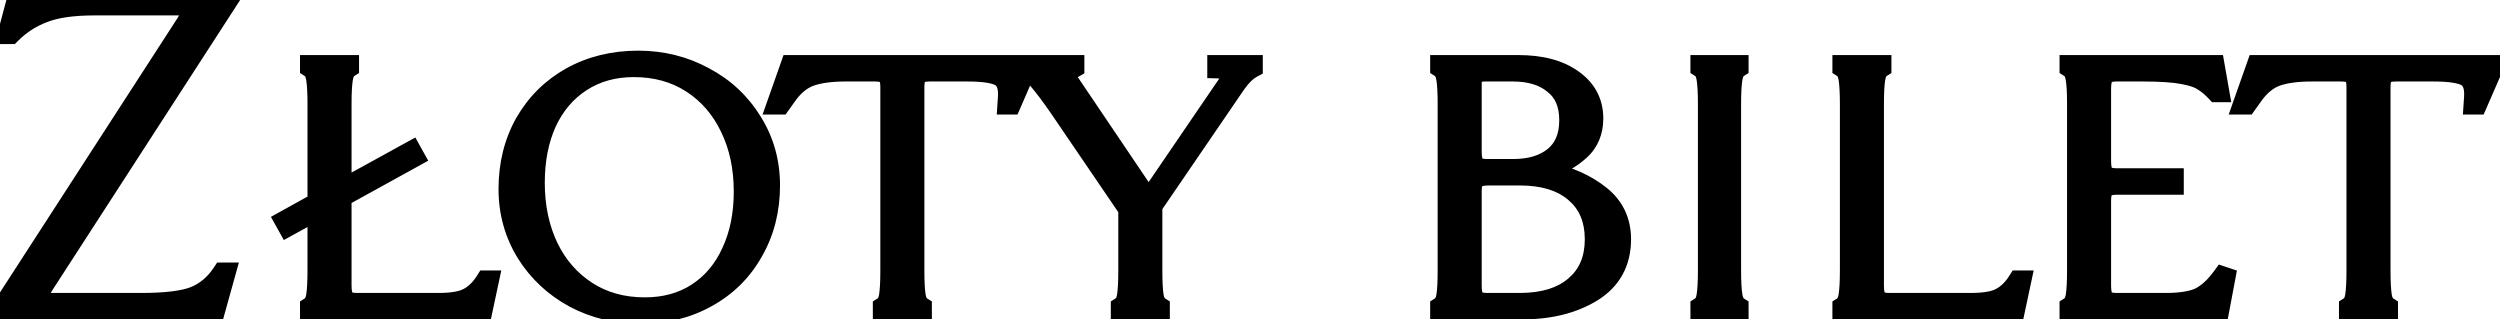 <?xml version="1.0" encoding="UTF-8"?> <svg xmlns="http://www.w3.org/2000/svg" width="227" height="29" viewBox="0 0 227 29" fill="none"><mask id="path-1-outside-1_157_1520" maskUnits="userSpaceOnUse" x="-2" y="-1" width="230" height="31" fill="black"><rect fill="white" x="-2" y="-1" width="230" height="31"></rect><path d="M16.974 2.16C17.214 1.787 17.334 1.44 17.334 1.12C17.334 0.64 17.014 0.4 16.374 0.4H8.574C6.601 0.4 5.041 0.627 3.894 1.08C2.774 1.507 1.787 2.147 0.934 3H0.814L1.614 -1.90735e-06H20.614L3.894 25.84C3.654 26.213 3.534 26.56 3.534 26.88C3.534 27.36 3.854 27.6 4.494 27.6H12.814C15.054 27.6 16.681 27.4 17.694 27C18.734 26.573 19.587 25.853 20.254 24.84H20.374L19.494 28H0.254L16.974 2.16ZM44.281 25.56L43.761 28H28.241V27.92C28.535 27.733 28.721 27.373 28.801 26.84C28.881 26.307 28.921 25.547 28.921 24.56V18.92L26.161 20.44L25.961 20.08L28.921 18.44V9.44C28.921 8.453 28.881 7.693 28.801 7.16C28.721 6.627 28.535 6.267 28.241 6.08V6H31.601V6.08C31.308 6.267 31.121 6.627 31.041 7.16C30.961 7.667 30.921 8.413 30.921 9.4V17.36L37.321 13.84L37.521 14.2L30.921 17.84V25.96C30.921 26.573 31.028 27 31.241 27.24C31.455 27.48 31.841 27.6 32.401 27.6H39.801C41.055 27.6 41.975 27.44 42.561 27.12C43.175 26.8 43.708 26.28 44.161 25.56H44.281ZM58.146 28.4C55.986 28.4 54 27.92 52.186 26.96C50.373 25.973 48.933 24.627 47.866 22.92C46.8 21.187 46.266 19.267 46.266 17.16C46.266 14.947 46.76 12.96 47.746 11.2C48.76 9.44 50.146 8.067 51.906 7.08C53.693 6.093 55.706 5.6 57.946 5.6C60.106 5.6 62.093 6.093 63.906 7.08C65.72 8.04 67.16 9.387 68.226 11.12C69.293 12.827 69.826 14.733 69.826 16.84C69.826 19.053 69.32 21.04 68.306 22.8C67.32 24.56 65.933 25.933 64.146 26.92C62.386 27.907 60.386 28.4 58.146 28.4ZM58.546 28C60.386 28 61.986 27.56 63.346 26.68C64.733 25.773 65.786 24.52 66.506 22.92C67.253 21.32 67.626 19.48 67.626 17.4C67.626 15.213 67.213 13.267 66.386 11.56C65.56 9.827 64.386 8.467 62.866 7.48C61.346 6.493 59.573 6 57.546 6C55.706 6 54.093 6.453 52.706 7.36C51.346 8.24 50.293 9.48 49.546 11.08C48.826 12.68 48.466 14.52 48.466 16.6C48.466 18.787 48.88 20.747 49.706 22.48C50.533 24.187 51.706 25.533 53.226 26.52C54.746 27.507 56.52 28 58.546 28ZM80.254 27.92C80.547 27.733 80.734 27.387 80.814 26.88C80.894 26.347 80.934 25.587 80.934 24.6V7.88C80.934 7.32 80.827 6.933 80.614 6.72C80.401 6.507 80.014 6.4 79.454 6.4H76.774C75.441 6.4 74.361 6.547 73.534 6.84C72.734 7.133 72.027 7.707 71.414 8.56L70.814 9.4H70.654L71.854 6H93.214L91.734 9.4H91.574L91.614 8.8C91.667 7.84 91.427 7.2 90.894 6.88C90.361 6.56 89.347 6.4 87.854 6.4H84.414C83.854 6.4 83.467 6.507 83.254 6.72C83.041 6.933 82.934 7.32 82.934 7.88V24.6C82.934 25.587 82.974 26.347 83.054 26.88C83.134 27.387 83.321 27.733 83.614 27.92V28H80.254V27.92ZM101.861 27.92C102.154 27.733 102.341 27.387 102.421 26.88C102.501 26.347 102.541 25.587 102.541 24.6V18.96L96.221 9.68C95.501 8.64 94.901 7.84 94.421 7.28C93.968 6.693 93.568 6.307 93.221 6.12V6H97.461V6.08C97.034 6.32 96.821 6.613 96.821 6.96C96.821 7.173 96.901 7.387 97.061 7.6L103.541 17.2C103.834 17.627 104.088 17.84 104.301 17.84C104.488 17.84 104.674 17.72 104.861 17.48L111.901 7.16C112.008 7.027 112.061 6.88 112.061 6.72C112.061 6.347 111.581 6.147 110.621 6.12V6H113.661V6.08C113.154 6.347 112.648 6.84 112.141 7.56L104.541 18.68V24.6C104.541 25.587 104.581 26.347 104.661 26.88C104.741 27.387 104.928 27.733 105.221 27.92V28H101.861V27.92ZM130.859 27.92C131.152 27.733 131.339 27.387 131.419 26.88C131.499 26.347 131.539 25.587 131.539 24.6V9.4C131.539 8.413 131.499 7.667 131.419 7.16C131.339 6.627 131.152 6.267 130.859 6.08V6H137.859C139.939 6 141.579 6.44 142.779 7.32C143.979 8.173 144.579 9.32 144.579 10.76C144.579 11.933 144.179 12.88 143.379 13.6C142.579 14.32 141.632 14.853 140.539 15.2C140.432 15.227 140.339 15.267 140.259 15.32C140.179 15.347 140.139 15.4 140.139 15.48C140.139 15.56 140.219 15.627 140.379 15.68C140.539 15.707 140.645 15.733 140.699 15.76C142.459 16.133 143.965 16.813 145.219 17.8C146.472 18.787 147.099 20.093 147.099 21.72C147.099 23.8 146.232 25.373 144.499 26.44C142.792 27.48 140.699 28 138.219 28H130.859V27.92ZM137.379 15.44C138.952 15.44 140.205 15.067 141.139 14.32C142.099 13.547 142.579 12.413 142.579 10.92C142.579 9.427 142.099 8.307 141.139 7.56C140.205 6.787 138.952 6.4 137.379 6.4H134.859C134.379 6.4 134.032 6.493 133.819 6.68C133.632 6.84 133.539 7.133 133.539 7.56V13.8C133.539 14.413 133.645 14.84 133.859 15.08C134.072 15.32 134.459 15.44 135.019 15.44H137.379ZM137.979 27.6C140.165 27.6 141.859 27.08 143.059 26.04C144.285 25 144.899 23.56 144.899 21.72C144.899 19.88 144.285 18.44 143.059 17.4C141.859 16.36 140.165 15.84 137.979 15.84H135.179C134.565 15.84 134.139 15.947 133.899 16.16C133.659 16.373 133.539 16.76 133.539 17.32V25.96C133.539 26.573 133.645 27 133.859 27.24C134.072 27.48 134.459 27.6 135.019 27.6H137.979ZM154.491 27.92C154.785 27.733 154.971 27.373 155.051 26.84C155.131 26.307 155.171 25.547 155.171 24.56V9.44C155.171 8.453 155.131 7.693 155.051 7.16C154.971 6.627 154.785 6.267 154.491 6.08V6H157.771V6.08C157.478 6.267 157.291 6.627 157.211 7.16C157.131 7.693 157.091 8.453 157.091 9.44V24.56C157.091 25.547 157.131 26.307 157.211 26.84C157.291 27.373 157.478 27.733 157.771 27.92V28H154.491V27.92ZM167.382 27.92C167.675 27.733 167.862 27.373 167.942 26.84C168.022 26.307 168.062 25.547 168.062 24.56V9.44C168.062 8.453 168.022 7.693 167.942 7.16C167.862 6.627 167.675 6.267 167.382 6.08V6H170.742V6.08C170.449 6.267 170.262 6.627 170.182 7.16C170.102 7.667 170.062 8.413 170.062 9.4V25.96C170.062 26.573 170.169 27 170.382 27.24C170.595 27.48 170.982 27.6 171.542 27.6H178.942C180.195 27.6 181.115 27.44 181.702 27.12C182.315 26.8 182.849 26.28 183.302 25.56H183.422L182.902 28H167.382V27.92ZM188.007 27.92C188.3 27.733 188.487 27.387 188.567 26.88C188.647 26.347 188.687 25.587 188.687 24.6V9.4C188.687 8.413 188.647 7.667 188.567 7.16C188.487 6.627 188.3 6.267 188.007 6.08V6H201.007L201.407 8.28H201.287C200.887 7.853 200.487 7.52 200.087 7.28C199.714 7.013 199.087 6.8 198.207 6.64C197.354 6.48 196.154 6.4 194.607 6.4H192.167C191.607 6.4 191.22 6.52 191.007 6.76C190.794 7 190.687 7.427 190.687 8.04V14.64C190.687 15.253 190.794 15.68 191.007 15.92C191.22 16.16 191.62 16.28 192.207 16.28H197.287V16.68H192.207C191.62 16.68 191.22 16.8 191.007 17.04C190.794 17.253 190.687 17.64 190.687 18.2V25.96C190.687 26.573 190.794 27 191.007 27.24C191.22 27.48 191.607 27.6 192.167 27.6H196.647C198.034 27.6 199.087 27.427 199.807 27.08C200.527 26.707 201.207 26.08 201.847 25.2L201.967 25.24L201.447 28H188.007V27.92ZM213.379 27.92C213.672 27.733 213.859 27.387 213.939 26.88C214.019 26.347 214.059 25.587 214.059 24.6V7.88C214.059 7.32 213.952 6.933 213.739 6.72C213.526 6.507 213.139 6.4 212.579 6.4H209.899C208.566 6.4 207.486 6.547 206.659 6.84C205.859 7.133 205.152 7.707 204.539 8.56L203.939 9.4H203.779L204.979 6H226.339L224.859 9.4H224.699L224.739 8.8C224.792 7.84 224.552 7.2 224.019 6.88C223.486 6.56 222.472 6.4 220.979 6.4H217.539C216.979 6.4 216.592 6.507 216.379 6.72C216.166 6.933 216.059 7.32 216.059 7.88V24.6C216.059 25.587 216.099 26.347 216.179 26.88C216.259 27.387 216.446 27.733 216.739 27.92V28H213.379V27.92Z"></path></mask><path d="M16.974 2.16C17.214 1.787 17.334 1.44 17.334 1.12C17.334 0.64 17.014 0.4 16.374 0.4H8.574C6.601 0.4 5.041 0.627 3.894 1.08C2.774 1.507 1.787 2.147 0.934 3H0.814L1.614 -1.90735e-06H20.614L3.894 25.84C3.654 26.213 3.534 26.56 3.534 26.88C3.534 27.36 3.854 27.6 4.494 27.6H12.814C15.054 27.6 16.681 27.4 17.694 27C18.734 26.573 19.587 25.853 20.254 24.84H20.374L19.494 28H0.254L16.974 2.16ZM44.281 25.56L43.761 28H28.241V27.92C28.535 27.733 28.721 27.373 28.801 26.84C28.881 26.307 28.921 25.547 28.921 24.56V18.92L26.161 20.44L25.961 20.08L28.921 18.44V9.44C28.921 8.453 28.881 7.693 28.801 7.16C28.721 6.627 28.535 6.267 28.241 6.08V6H31.601V6.08C31.308 6.267 31.121 6.627 31.041 7.16C30.961 7.667 30.921 8.413 30.921 9.4V17.36L37.321 13.84L37.521 14.2L30.921 17.84V25.96C30.921 26.573 31.028 27 31.241 27.24C31.455 27.48 31.841 27.6 32.401 27.6H39.801C41.055 27.6 41.975 27.44 42.561 27.12C43.175 26.8 43.708 26.28 44.161 25.56H44.281ZM58.146 28.4C55.986 28.4 54 27.92 52.186 26.96C50.373 25.973 48.933 24.627 47.866 22.92C46.8 21.187 46.266 19.267 46.266 17.16C46.266 14.947 46.76 12.96 47.746 11.2C48.76 9.44 50.146 8.067 51.906 7.08C53.693 6.093 55.706 5.6 57.946 5.6C60.106 5.6 62.093 6.093 63.906 7.08C65.72 8.04 67.16 9.387 68.226 11.12C69.293 12.827 69.826 14.733 69.826 16.84C69.826 19.053 69.32 21.04 68.306 22.8C67.32 24.56 65.933 25.933 64.146 26.92C62.386 27.907 60.386 28.4 58.146 28.4ZM58.546 28C60.386 28 61.986 27.56 63.346 26.68C64.733 25.773 65.786 24.52 66.506 22.92C67.253 21.32 67.626 19.48 67.626 17.4C67.626 15.213 67.213 13.267 66.386 11.56C65.56 9.827 64.386 8.467 62.866 7.48C61.346 6.493 59.573 6 57.546 6C55.706 6 54.093 6.453 52.706 7.36C51.346 8.24 50.293 9.48 49.546 11.08C48.826 12.68 48.466 14.52 48.466 16.6C48.466 18.787 48.88 20.747 49.706 22.48C50.533 24.187 51.706 25.533 53.226 26.52C54.746 27.507 56.52 28 58.546 28ZM80.254 27.92C80.547 27.733 80.734 27.387 80.814 26.88C80.894 26.347 80.934 25.587 80.934 24.6V7.88C80.934 7.32 80.827 6.933 80.614 6.72C80.401 6.507 80.014 6.4 79.454 6.4H76.774C75.441 6.4 74.361 6.547 73.534 6.84C72.734 7.133 72.027 7.707 71.414 8.56L70.814 9.4H70.654L71.854 6H93.214L91.734 9.4H91.574L91.614 8.8C91.667 7.84 91.427 7.2 90.894 6.88C90.361 6.56 89.347 6.4 87.854 6.4H84.414C83.854 6.4 83.467 6.507 83.254 6.72C83.041 6.933 82.934 7.32 82.934 7.88V24.6C82.934 25.587 82.974 26.347 83.054 26.88C83.134 27.387 83.321 27.733 83.614 27.92V28H80.254V27.92ZM101.861 27.92C102.154 27.733 102.341 27.387 102.421 26.88C102.501 26.347 102.541 25.587 102.541 24.6V18.96L96.221 9.68C95.501 8.64 94.901 7.84 94.421 7.28C93.968 6.693 93.568 6.307 93.221 6.12V6H97.461V6.08C97.034 6.32 96.821 6.613 96.821 6.96C96.821 7.173 96.901 7.387 97.061 7.6L103.541 17.2C103.834 17.627 104.088 17.84 104.301 17.84C104.488 17.84 104.674 17.72 104.861 17.48L111.901 7.16C112.008 7.027 112.061 6.88 112.061 6.72C112.061 6.347 111.581 6.147 110.621 6.12V6H113.661V6.08C113.154 6.347 112.648 6.84 112.141 7.56L104.541 18.68V24.6C104.541 25.587 104.581 26.347 104.661 26.88C104.741 27.387 104.928 27.733 105.221 27.92V28H101.861V27.92ZM130.859 27.92C131.152 27.733 131.339 27.387 131.419 26.88C131.499 26.347 131.539 25.587 131.539 24.6V9.4C131.539 8.413 131.499 7.667 131.419 7.16C131.339 6.627 131.152 6.267 130.859 6.08V6H137.859C139.939 6 141.579 6.44 142.779 7.32C143.979 8.173 144.579 9.32 144.579 10.76C144.579 11.933 144.179 12.88 143.379 13.6C142.579 14.32 141.632 14.853 140.539 15.2C140.432 15.227 140.339 15.267 140.259 15.32C140.179 15.347 140.139 15.4 140.139 15.48C140.139 15.56 140.219 15.627 140.379 15.68C140.539 15.707 140.645 15.733 140.699 15.76C142.459 16.133 143.965 16.813 145.219 17.8C146.472 18.787 147.099 20.093 147.099 21.72C147.099 23.8 146.232 25.373 144.499 26.44C142.792 27.48 140.699 28 138.219 28H130.859V27.92ZM137.379 15.44C138.952 15.44 140.205 15.067 141.139 14.32C142.099 13.547 142.579 12.413 142.579 10.92C142.579 9.427 142.099 8.307 141.139 7.56C140.205 6.787 138.952 6.4 137.379 6.4H134.859C134.379 6.4 134.032 6.493 133.819 6.68C133.632 6.84 133.539 7.133 133.539 7.56V13.8C133.539 14.413 133.645 14.84 133.859 15.08C134.072 15.32 134.459 15.44 135.019 15.44H137.379ZM137.979 27.6C140.165 27.6 141.859 27.08 143.059 26.04C144.285 25 144.899 23.56 144.899 21.72C144.899 19.88 144.285 18.44 143.059 17.4C141.859 16.36 140.165 15.84 137.979 15.84H135.179C134.565 15.84 134.139 15.947 133.899 16.16C133.659 16.373 133.539 16.76 133.539 17.32V25.96C133.539 26.573 133.645 27 133.859 27.24C134.072 27.48 134.459 27.6 135.019 27.6H137.979ZM154.491 27.92C154.785 27.733 154.971 27.373 155.051 26.84C155.131 26.307 155.171 25.547 155.171 24.56V9.44C155.171 8.453 155.131 7.693 155.051 7.16C154.971 6.627 154.785 6.267 154.491 6.08V6H157.771V6.08C157.478 6.267 157.291 6.627 157.211 7.16C157.131 7.693 157.091 8.453 157.091 9.44V24.56C157.091 25.547 157.131 26.307 157.211 26.84C157.291 27.373 157.478 27.733 157.771 27.92V28H154.491V27.92ZM167.382 27.92C167.675 27.733 167.862 27.373 167.942 26.84C168.022 26.307 168.062 25.547 168.062 24.56V9.44C168.062 8.453 168.022 7.693 167.942 7.16C167.862 6.627 167.675 6.267 167.382 6.08V6H170.742V6.08C170.449 6.267 170.262 6.627 170.182 7.16C170.102 7.667 170.062 8.413 170.062 9.4V25.96C170.062 26.573 170.169 27 170.382 27.24C170.595 27.48 170.982 27.6 171.542 27.6H178.942C180.195 27.6 181.115 27.44 181.702 27.12C182.315 26.8 182.849 26.28 183.302 25.56H183.422L182.902 28H167.382V27.92ZM188.007 27.92C188.3 27.733 188.487 27.387 188.567 26.88C188.647 26.347 188.687 25.587 188.687 24.6V9.4C188.687 8.413 188.647 7.667 188.567 7.16C188.487 6.627 188.3 6.267 188.007 6.08V6H201.007L201.407 8.28H201.287C200.887 7.853 200.487 7.52 200.087 7.28C199.714 7.013 199.087 6.8 198.207 6.64C197.354 6.48 196.154 6.4 194.607 6.4H192.167C191.607 6.4 191.22 6.52 191.007 6.76C190.794 7 190.687 7.427 190.687 8.04V14.64C190.687 15.253 190.794 15.68 191.007 15.92C191.22 16.16 191.62 16.28 192.207 16.28H197.287V16.68H192.207C191.62 16.68 191.22 16.8 191.007 17.04C190.794 17.253 190.687 17.64 190.687 18.2V25.96C190.687 26.573 190.794 27 191.007 27.24C191.22 27.48 191.607 27.6 192.167 27.6H196.647C198.034 27.6 199.087 27.427 199.807 27.08C200.527 26.707 201.207 26.08 201.847 25.2L201.967 25.24L201.447 28H188.007V27.92ZM213.379 27.92C213.672 27.733 213.859 27.387 213.939 26.88C214.019 26.347 214.059 25.587 214.059 24.6V7.88C214.059 7.32 213.952 6.933 213.739 6.72C213.526 6.507 213.139 6.4 212.579 6.4H209.899C208.566 6.4 207.486 6.547 206.659 6.84C205.859 7.133 205.152 7.707 204.539 8.56L203.939 9.4H203.779L204.979 6H226.339L224.859 9.4H224.699L224.739 8.8C224.792 7.84 224.552 7.2 224.019 6.88C223.486 6.56 222.472 6.4 220.979 6.4H217.539C216.979 6.4 216.592 6.507 216.379 6.72C216.166 6.933 216.059 7.32 216.059 7.88V24.6C216.059 25.587 216.099 26.347 216.179 26.88C216.259 27.387 216.446 27.733 216.739 27.92V28H213.379V27.92Z" fill="black"></path><path d="M16.974 2.16L17.814 2.703L17.815 2.701L16.974 2.16ZM3.894 1.08L4.25 2.015L4.262 2.01L3.894 1.08ZM0.934 3V4H1.348L1.641 3.707L0.934 3ZM0.814 3L-0.152 2.742L-0.488 4H0.814V3ZM1.614 -1.90735e-06V-1H0.846L0.648 -0.258L1.614 -1.90735e-06ZM20.614 -1.90735e-06L21.453 0.543L22.452 -1H20.614V-1.90735e-06ZM3.894 25.84L3.054 25.297L3.053 25.299L3.894 25.84ZM17.694 27L18.061 27.93L18.073 27.925L17.694 27ZM20.254 24.84V23.84H19.715L19.419 24.29L20.254 24.84ZM20.374 24.84L21.337 25.108L21.69 23.84H20.374V24.84ZM19.494 28V29H20.253L20.457 28.268L19.494 28ZM0.254 28L-0.586 27.457L-1.584 29H0.254V28ZM17.815 2.701C18.12 2.226 18.334 1.692 18.334 1.12H16.334C16.334 1.188 16.308 1.347 16.133 1.619L17.815 2.701ZM18.334 1.12C18.334 0.636 18.157 0.128 17.694 -0.22C17.285 -0.527 16.79 -0.6 16.374 -0.6V1.4C16.475 1.4 16.53 1.41 16.551 1.415C16.572 1.42 16.543 1.417 16.494 1.38C16.44 1.339 16.39 1.28 16.36 1.211C16.332 1.149 16.334 1.11 16.334 1.12H18.334ZM16.374 -0.6H8.574V1.4H16.374V-0.6ZM8.574 -0.6C6.541 -0.6 4.839 -0.369 3.526 0.15L4.262 2.01C5.242 1.622 6.66 1.4 8.574 1.4V-0.6ZM3.538 0.146C2.285 0.623 1.179 1.341 0.227 2.293L1.641 3.707C2.395 2.953 3.263 2.391 4.25 2.014L3.538 0.146ZM0.934 2H0.814V4H0.934V2ZM1.78 3.258L2.58 0.258L0.648 -0.258L-0.152 2.742L1.78 3.258ZM1.614 1H20.614V-1H1.614V1ZM19.774 -0.543L3.054 25.297L4.733 26.383L21.453 0.543L19.774 -0.543ZM3.053 25.299C2.748 25.774 2.534 26.308 2.534 26.88H4.534C4.534 26.812 4.56 26.653 4.735 26.381L3.053 25.299ZM2.534 26.88C2.534 27.364 2.71 27.872 3.174 28.22C3.583 28.527 4.078 28.6 4.494 28.6V26.6C4.393 26.6 4.338 26.59 4.316 26.585C4.296 26.58 4.325 26.584 4.374 26.62C4.428 26.661 4.477 26.721 4.508 26.789C4.536 26.852 4.534 26.89 4.534 26.88H2.534ZM4.494 28.6H12.814V26.6H4.494V28.6ZM12.814 28.6C15.075 28.6 16.862 28.403 18.061 27.93L17.327 26.07C16.499 26.397 15.033 26.6 12.814 26.6V28.6ZM18.073 27.925C19.315 27.416 20.321 26.557 21.089 25.39L19.419 24.29C18.853 25.149 18.153 25.731 17.314 26.075L18.073 27.925ZM20.254 25.84H20.374V23.84H20.254V25.84ZM19.411 24.572L18.531 27.732L20.457 28.268L21.337 25.108L19.411 24.572ZM19.494 27H0.254V29H19.494V27ZM1.093 28.543L17.814 2.703L16.134 1.617L-0.586 27.457L1.093 28.543ZM44.281 25.56L45.259 25.768L45.517 24.56H44.281V25.56ZM43.761 28V29H44.571L44.739 28.208L43.761 28ZM28.241 28H27.241V29H28.241V28ZM28.241 27.92L27.704 27.076L27.241 27.371V27.92H28.241ZM28.801 26.84L27.812 26.692L27.812 26.692L28.801 26.84ZM28.921 18.92H29.921V17.228L28.439 18.044L28.921 18.92ZM26.161 20.44L25.287 20.926L25.771 21.797L26.644 21.316L26.161 20.44ZM25.961 20.08L25.477 19.205L24.601 19.691L25.087 20.566L25.961 20.08ZM28.921 18.44L29.406 19.315L29.921 19.029V18.44H28.921ZM28.801 7.16L27.812 7.308L27.812 7.308L28.801 7.16ZM28.241 6.08H27.241V6.629L27.704 6.924L28.241 6.08ZM28.241 6V5H27.241V6H28.241ZM31.601 6H32.601V5H31.601V6ZM31.601 6.08L32.138 6.924L32.601 6.629V6.08H31.601ZM31.041 7.16L32.029 7.316L32.03 7.308L31.041 7.16ZM30.921 17.36H29.921V19.051L31.403 18.236L30.921 17.36ZM37.321 13.84L38.196 13.354L37.712 12.484L36.84 12.964L37.321 13.84ZM37.521 14.2L38.004 15.076L38.883 14.591L38.396 13.714L37.521 14.2ZM30.921 17.84L30.439 16.964L29.921 17.25V17.84H30.921ZM31.241 27.24L31.989 26.576L31.989 26.576L31.241 27.24ZM42.561 27.12L42.099 26.233L42.091 26.238L42.083 26.242L42.561 27.12ZM44.161 25.56V24.56H43.609L43.315 25.027L44.161 25.56ZM43.303 25.352L42.783 27.792L44.739 28.208L45.259 25.768L43.303 25.352ZM43.761 27H28.241V29H43.761V27ZM29.241 28V27.92H27.241V28H29.241ZM28.778 28.764C29.424 28.353 29.691 27.651 29.79 26.988L27.812 26.692C27.784 26.883 27.743 26.994 27.714 27.05C27.688 27.099 27.679 27.092 27.704 27.076L28.778 28.764ZM29.79 26.988C29.881 26.381 29.921 25.563 29.921 24.56H27.921C27.921 25.53 27.881 26.232 27.812 26.692L29.79 26.988ZM29.921 24.56V18.92H27.921V24.56H29.921ZM28.439 18.044L25.679 19.564L26.644 21.316L29.404 19.796L28.439 18.044ZM27.036 19.954L26.836 19.594L25.087 20.566L25.287 20.926L27.036 19.954ZM26.446 20.955L29.406 19.315L28.437 17.565L25.477 19.205L26.446 20.955ZM29.921 18.44V9.44H27.921V18.44H29.921ZM29.921 9.44C29.921 8.437 29.881 7.619 29.79 7.012L27.812 7.308C27.881 7.768 27.921 8.469 27.921 9.44H29.921ZM29.79 7.012C29.691 6.349 29.424 5.647 28.778 5.236L27.704 6.924C27.679 6.908 27.688 6.901 27.714 6.95C27.743 7.006 27.784 7.117 27.812 7.308L29.79 7.012ZM29.241 6.08V6H27.241V6.08H29.241ZM28.241 7H31.601V5H28.241V7ZM30.601 6V6.08H32.601V6H30.601ZM31.064 5.236C30.419 5.647 30.152 6.349 30.052 7.012L32.03 7.308C32.059 7.117 32.1 7.006 32.129 6.95C32.155 6.901 32.163 6.908 32.138 6.924L31.064 5.236ZM30.054 7.004C29.961 7.59 29.921 8.399 29.921 9.4H31.921C31.921 8.427 31.962 7.743 32.029 7.316L30.054 7.004ZM29.921 9.4V17.36H31.921V9.4H29.921ZM31.403 18.236L37.803 14.716L36.84 12.964L30.439 16.484L31.403 18.236ZM36.447 14.326L36.647 14.686L38.396 13.714L38.196 13.354L36.447 14.326ZM37.038 13.324L30.439 16.964L31.404 18.716L38.004 15.076L37.038 13.324ZM29.921 17.84V25.96H31.921V17.84H29.921ZM29.921 25.96C29.921 26.624 30.023 27.375 30.494 27.904L31.989 26.576C32.022 26.612 32 26.609 31.971 26.497C31.944 26.388 31.921 26.214 31.921 25.96H29.921ZM30.494 27.904C30.999 28.472 31.756 28.6 32.401 28.6V26.6C32.186 26.6 32.056 26.576 31.988 26.555C31.924 26.535 31.947 26.528 31.989 26.576L30.494 27.904ZM32.401 28.6H39.801V26.6H32.401V28.6ZM39.801 28.6C41.099 28.6 42.227 28.441 43.04 27.998L42.083 26.242C41.722 26.439 41.01 26.6 39.801 26.6V28.6ZM43.024 28.007C43.827 27.588 44.481 26.928 45.008 26.093L43.315 25.027C42.935 25.632 42.523 26.012 42.099 26.233L43.024 28.007ZM44.161 26.56H44.281V24.56H44.161V26.56ZM52.186 26.96L51.708 27.838L51.718 27.844L52.186 26.96ZM47.866 22.92L47.015 23.444L47.018 23.45L47.866 22.92ZM47.746 11.2L46.88 10.701L46.874 10.711L47.746 11.2ZM51.906 7.08L51.423 6.205L51.417 6.208L51.906 7.08ZM63.906 7.08L63.428 7.958L63.438 7.964L63.906 7.08ZM68.226 11.12L67.375 11.644L67.378 11.65L68.226 11.12ZM68.306 22.8L67.44 22.301L67.434 22.311L68.306 22.8ZM64.146 26.92L63.663 26.045L63.657 26.048L64.146 26.92ZM63.346 26.68L63.89 27.52L63.894 27.517L63.346 26.68ZM66.506 22.92L65.6 22.497L65.594 22.51L66.506 22.92ZM66.386 11.56L65.484 11.991L65.486 11.996L66.386 11.56ZM62.866 7.48L63.411 6.641L63.411 6.641L62.866 7.48ZM52.706 7.36L53.25 8.2L53.254 8.197L52.706 7.36ZM49.546 11.08L48.64 10.657L48.635 10.67L49.546 11.08ZM49.706 22.48L48.804 22.91L48.806 22.916L49.706 22.48ZM53.226 26.52L53.771 25.681L53.771 25.681L53.226 26.52ZM58.146 27.4C56.141 27.4 54.316 26.956 52.654 26.076L51.718 27.844C53.684 28.884 55.832 29.4 58.146 29.4V27.4ZM52.664 26.082C50.998 25.175 49.687 23.947 48.714 22.39L47.018 23.45C48.179 25.307 49.748 26.772 51.709 27.838L52.664 26.082ZM48.718 22.396C47.752 20.826 47.266 19.088 47.266 17.16H45.266C45.266 19.445 45.848 21.547 47.015 23.444L48.718 22.396ZM47.266 17.16C47.266 15.101 47.724 13.285 48.619 11.689L46.874 10.711C45.796 12.635 45.266 14.792 45.266 17.16H47.266ZM48.613 11.699C49.537 10.094 50.794 8.85 52.395 7.952L51.417 6.208C49.499 7.283 47.982 8.786 46.88 10.701L48.613 11.699ZM52.39 7.955C54.014 7.058 55.859 6.6 57.946 6.6V4.6C55.554 4.6 53.372 5.128 51.423 6.205L52.39 7.955ZM57.946 6.6C59.947 6.6 61.769 7.055 63.428 7.958L64.384 6.202C62.417 5.131 60.265 4.6 57.946 4.6V6.6ZM63.438 7.964C65.096 8.841 66.402 10.064 67.375 11.644L69.078 10.596C67.917 8.709 66.344 7.239 64.374 6.196L63.438 7.964ZM67.378 11.65C68.341 13.19 68.826 14.912 68.826 16.84H70.826C70.826 14.555 70.245 12.463 69.074 10.59L67.378 11.65ZM68.826 16.84C68.826 18.894 68.358 20.706 67.44 22.301L69.173 23.299C70.281 21.374 70.826 19.212 70.826 16.84H68.826ZM67.434 22.311C66.54 23.907 65.289 25.147 63.663 26.045L64.63 27.795C66.578 26.72 68.1 25.213 69.179 23.289L67.434 22.311ZM63.657 26.048C62.063 26.942 60.234 27.4 58.146 27.4V29.4C60.538 29.4 62.71 28.872 64.635 27.792L63.657 26.048ZM58.546 29C60.552 29 62.347 28.518 63.89 27.52L62.803 25.84C61.626 26.602 60.221 27 58.546 27V29ZM63.894 27.517C65.45 26.5 66.625 25.094 67.418 23.33L65.594 22.51C64.948 23.946 64.016 25.047 62.799 25.843L63.894 27.517ZM67.413 23.343C68.231 21.589 68.626 19.6 68.626 17.4H66.626C66.626 19.36 66.275 21.051 65.6 22.497L67.413 23.343ZM68.626 17.4C68.626 15.085 68.188 12.986 67.286 11.124L65.486 11.996C66.238 13.547 66.626 15.341 66.626 17.4H68.626ZM67.289 11.13C66.388 9.24 65.095 7.734 63.411 6.641L62.322 8.319C63.678 9.199 64.732 10.413 65.484 11.991L67.289 11.13ZM63.411 6.641C61.71 5.537 59.743 5 57.546 5V7C59.404 7 60.983 7.45 62.322 8.319L63.411 6.641ZM57.546 5C55.534 5 53.726 5.498 52.159 6.523L53.254 8.197C54.46 7.408 55.879 7 57.546 7V5ZM52.163 6.52C50.631 7.512 49.459 8.903 48.64 10.657L50.453 11.503C51.127 10.057 52.062 8.968 53.25 8.2L52.163 6.52ZM48.635 10.67C47.847 12.42 47.466 14.404 47.466 16.6H49.466C49.466 14.636 49.806 12.94 50.458 11.49L48.635 10.67ZM47.466 16.6C47.466 18.915 47.905 21.025 48.804 22.91L50.609 22.049C49.855 20.468 49.466 18.658 49.466 16.6H47.466ZM48.806 22.916C49.709 24.779 51.002 26.268 52.682 27.359L53.771 25.681C52.411 24.799 51.357 23.595 50.606 22.044L48.806 22.916ZM52.682 27.359C54.383 28.463 56.35 29 58.546 29V27C56.689 27 55.11 26.55 53.771 25.681L52.682 27.359ZM80.254 27.92L79.717 27.076L79.254 27.371V27.92H80.254ZM80.814 26.88L81.802 27.036L81.803 27.028L80.814 26.88ZM80.614 6.72L79.907 7.427L79.907 7.427L80.614 6.72ZM73.534 6.84L73.2 5.898L73.19 5.901L73.534 6.84ZM71.414 8.56L70.602 7.976L70.6 7.979L71.414 8.56ZM70.814 9.4V10.4H71.329L71.628 9.981L70.814 9.4ZM70.654 9.4L69.711 9.067L69.24 10.4H70.654V9.4ZM71.854 6V5H71.146L70.911 5.667L71.854 6ZM93.214 6L94.131 6.399L94.74 5H93.214V6ZM91.734 9.4V10.4H92.389L92.651 9.799L91.734 9.4ZM91.574 9.4L90.576 9.333L90.505 10.4H91.574V9.4ZM91.614 8.8L92.612 8.867L92.612 8.855L91.614 8.8ZM90.894 6.88L90.379 7.737L90.379 7.737L90.894 6.88ZM83.254 6.72L83.961 7.427L83.961 7.427L83.254 6.72ZM83.054 26.88L82.065 27.028L82.066 27.036L83.054 26.88ZM83.614 27.92H84.614V27.371L84.151 27.076L83.614 27.92ZM83.614 28V29H84.614V28H83.614ZM80.254 28H79.254V29H80.254V28ZM80.791 28.764C81.422 28.362 81.698 27.689 81.802 27.036L79.826 26.724C79.769 27.084 79.672 27.105 79.717 27.076L80.791 28.764ZM81.803 27.028C81.894 26.421 81.934 25.603 81.934 24.6H79.934C79.934 25.57 79.894 26.272 79.825 26.732L81.803 27.028ZM81.934 24.6V7.88H79.934V24.6H81.934ZM81.934 7.88C81.934 7.259 81.829 6.521 81.321 6.013L79.907 7.427C79.857 7.378 79.868 7.356 79.89 7.436C79.912 7.516 79.934 7.657 79.934 7.88H81.934ZM81.321 6.013C80.813 5.505 80.075 5.4 79.454 5.4V7.4C79.677 7.4 79.818 7.422 79.898 7.444C79.978 7.466 79.956 7.477 79.907 7.427L81.321 6.013ZM79.454 5.4H76.774V7.4H79.454V5.4ZM76.774 5.4C75.38 5.4 74.174 5.552 73.2 5.898L73.868 7.782C74.547 7.542 75.501 7.4 76.774 7.4V5.4ZM73.19 5.901C72.162 6.278 71.305 6.999 70.602 7.976L72.226 9.144C72.75 8.415 73.306 7.989 73.878 7.779L73.19 5.901ZM70.6 7.979L70 8.819L71.628 9.981L72.228 9.141L70.6 7.979ZM70.814 8.4H70.654V10.4H70.814V8.4ZM71.597 9.733L72.797 6.333L70.911 5.667L69.711 9.067L71.597 9.733ZM71.854 7H93.214V5H71.854V7ZM92.297 5.601L90.817 9.001L92.651 9.799L94.131 6.399L92.297 5.601ZM91.734 8.4H91.574V10.4H91.734V8.4ZM92.572 9.467L92.612 8.867L90.616 8.733L90.576 9.333L92.572 9.467ZM92.612 8.855C92.674 7.746 92.413 6.625 91.408 6.023L90.379 7.737C90.442 7.775 90.66 7.934 90.615 8.745L92.612 8.855ZM91.408 6.023C90.983 5.767 90.452 5.621 89.89 5.532C89.314 5.441 88.632 5.4 87.854 5.4V7.4C88.57 7.4 89.14 7.439 89.578 7.508C90.029 7.579 90.271 7.673 90.379 7.737L91.408 6.023ZM87.854 5.4H84.414V7.4H87.854V5.4ZM84.414 5.4C83.793 5.4 83.055 5.505 82.547 6.013L83.961 7.427C83.912 7.477 83.89 7.466 83.97 7.444C84.05 7.422 84.191 7.4 84.414 7.4V5.4ZM82.547 6.013C82.039 6.521 81.934 7.259 81.934 7.88H83.934C83.934 7.657 83.956 7.516 83.978 7.436C84 7.356 84.01 7.378 83.961 7.427L82.547 6.013ZM81.934 7.88V24.6H83.934V7.88H81.934ZM81.934 24.6C81.934 25.603 81.974 26.421 82.065 27.028L84.043 26.732C83.974 26.272 83.934 25.57 83.934 24.6H81.934ZM82.066 27.036C82.169 27.689 82.445 28.362 83.077 28.764L84.151 27.076C84.196 27.105 84.099 27.084 84.042 26.724L82.066 27.036ZM82.614 27.92V28H84.614V27.92H82.614ZM83.614 27H80.254V29H83.614V27ZM81.254 28V27.92H79.254V28H81.254ZM101.861 27.92L101.324 27.076L100.861 27.371V27.92H101.861ZM102.421 26.88L103.409 27.036L103.41 27.028L102.421 26.88ZM102.541 18.96H103.541V18.652L103.368 18.397L102.541 18.96ZM96.221 9.68L97.048 9.117L97.043 9.111L96.221 9.68ZM94.421 7.28L93.63 7.891L93.645 7.912L93.662 7.931L94.421 7.28ZM93.221 6.12H92.221V6.717L92.747 7L93.221 6.12ZM93.221 6V5H92.221V6H93.221ZM97.461 6H98.461V5H97.461V6ZM97.461 6.08L97.951 6.952L98.461 6.665V6.08H97.461ZM97.061 7.6L97.89 7.041L97.876 7.02L97.861 7L97.061 7.6ZM103.541 17.2L102.712 17.759L102.717 17.767L103.541 17.2ZM104.861 17.48L105.65 18.094L105.67 18.069L105.687 18.044L104.861 17.48ZM111.901 7.16L111.12 6.535L111.096 6.565L111.075 6.596L111.901 7.16ZM110.621 6.12H109.621V7.093L110.593 7.12L110.621 6.12ZM110.621 6V5H109.621V6H110.621ZM113.661 6H114.661V5H113.661V6ZM113.661 6.08L114.127 6.965L114.661 6.684V6.08H113.661ZM112.141 7.56L111.323 6.984L111.315 6.996L112.141 7.56ZM104.541 18.68L103.715 18.116L103.541 18.371V18.68H104.541ZM104.661 26.88L103.672 27.028L103.673 27.036L104.661 26.88ZM105.221 27.92H106.221V27.371L105.758 27.076L105.221 27.92ZM105.221 28V29H106.221V28H105.221ZM101.861 28H100.861V29H101.861V28ZM102.398 28.764C103.03 28.362 103.306 27.689 103.409 27.036L101.433 26.724C101.376 27.084 101.279 27.105 101.324 27.076L102.398 28.764ZM103.41 27.028C103.501 26.421 103.541 25.603 103.541 24.6H101.541C101.541 25.57 101.501 26.272 101.432 26.732L103.41 27.028ZM103.541 24.6V18.96H101.541V24.6H103.541ZM103.368 18.397L97.048 9.117L95.395 10.243L101.715 19.523L103.368 18.397ZM97.043 9.111C96.315 8.059 95.693 7.227 95.18 6.629L93.662 7.931C94.109 8.453 94.687 9.221 95.399 10.249L97.043 9.111ZM95.212 6.669C94.736 6.052 94.231 5.528 93.695 5.24L92.747 7C92.904 7.085 93.2 7.335 93.63 7.891L95.212 6.669ZM94.221 6.12V6H92.221V6.12H94.221ZM93.221 7H97.461V5H93.221V7ZM96.461 6V6.08H98.461V6H96.461ZM96.971 5.208C96.375 5.544 95.821 6.112 95.821 6.96H97.821C97.821 6.978 97.818 7.001 97.81 7.026C97.802 7.051 97.792 7.065 97.79 7.068C97.788 7.071 97.822 7.024 97.951 6.952L96.971 5.208ZM95.821 6.96C95.821 7.439 96.004 7.857 96.261 8.2L97.861 7C97.829 6.957 97.819 6.933 97.817 6.929C97.817 6.927 97.818 6.929 97.819 6.936C97.82 6.942 97.821 6.95 97.821 6.96H95.821ZM96.232 8.159L102.712 17.759L104.37 16.64L97.89 7.041L96.232 8.159ZM102.717 17.767C102.889 18.017 103.085 18.258 103.307 18.445C103.519 18.624 103.859 18.84 104.301 18.84V16.84C104.417 16.84 104.503 16.869 104.549 16.89C104.593 16.911 104.608 16.926 104.595 16.915C104.583 16.905 104.556 16.88 104.514 16.831C104.473 16.782 104.423 16.718 104.365 16.634L102.717 17.767ZM104.301 18.84C104.948 18.84 105.393 18.425 105.65 18.094L104.072 16.866C104.024 16.927 104.011 16.928 104.04 16.909C104.077 16.885 104.169 16.84 104.301 16.84V18.84ZM105.687 18.044L112.727 7.724L111.075 6.596L104.035 16.916L105.687 18.044ZM112.682 7.785C112.92 7.487 113.061 7.123 113.061 6.72H111.061C111.061 6.686 111.067 6.647 111.081 6.608C111.095 6.57 111.112 6.546 111.12 6.535L112.682 7.785ZM113.061 6.72C113.061 5.97 112.524 5.55 112.086 5.367C111.674 5.195 111.166 5.135 110.649 5.12L110.593 7.12C110.803 7.125 110.969 7.14 111.096 7.16C111.226 7.181 111.293 7.203 111.316 7.213C111.343 7.224 111.28 7.204 111.204 7.114C111.114 7.006 111.061 6.862 111.061 6.72H113.061ZM111.621 6.12V6H109.621V6.12H111.621ZM110.621 7H113.661V5H110.621V7ZM112.661 6V6.08H114.661V6H112.661ZM113.195 5.195C112.493 5.565 111.877 6.198 111.323 6.985L112.959 8.135C113.419 7.482 113.816 7.129 114.127 6.965L113.195 5.195ZM111.315 6.996L103.715 18.116L105.367 19.244L112.967 8.124L111.315 6.996ZM103.541 18.68V24.6H105.541V18.68H103.541ZM103.541 24.6C103.541 25.603 103.581 26.421 103.672 27.028L105.65 26.732C105.581 26.272 105.541 25.57 105.541 24.6H103.541ZM103.673 27.036C103.776 27.689 104.053 28.362 104.684 28.764L105.758 27.076C105.803 27.105 105.706 27.084 105.649 26.724L103.673 27.036ZM104.221 27.92V28H106.221V27.92H104.221ZM105.221 27H101.861V29H105.221V27ZM102.861 28V27.92H100.861V28H102.861ZM130.859 27.92L130.322 27.076L129.859 27.371V27.92H130.859ZM131.419 26.88L132.406 27.036L132.408 27.028L131.419 26.88ZM131.419 7.16L130.43 7.308L130.431 7.316L131.419 7.16ZM130.859 6.08H129.859V6.629L130.322 6.924L130.859 6.08ZM130.859 6V5H129.859V6H130.859ZM142.779 7.32L142.187 8.126L142.193 8.131L142.199 8.135L142.779 7.32ZM140.539 15.2L140.781 16.17L140.811 16.163L140.841 16.153L140.539 15.2ZM140.259 15.32L140.575 16.269L140.702 16.226L140.813 16.152L140.259 15.32ZM140.379 15.68L140.062 16.629L140.137 16.654L140.214 16.666L140.379 15.68ZM140.699 15.76L140.251 16.654L140.366 16.712L140.491 16.738L140.699 15.76ZM145.219 17.8L145.837 17.014L145.837 17.014L145.219 17.8ZM144.499 26.44L145.019 27.294L145.023 27.292L144.499 26.44ZM130.859 28H129.859V29H130.859V28ZM141.139 14.32L141.763 15.101L141.766 15.099L141.139 14.32ZM141.139 7.56L140.501 8.33L140.512 8.34L140.525 8.349L141.139 7.56ZM133.819 6.68L134.469 7.439L134.477 7.433L133.819 6.68ZM143.059 26.04L142.412 25.277L142.404 25.284L143.059 26.04ZM143.059 17.4L142.404 18.156L142.412 18.163L143.059 17.4ZM133.899 16.16L134.563 16.907L134.563 16.907L133.899 16.16ZM133.859 27.24L134.606 26.576L134.606 26.576L133.859 27.24ZM131.395 28.764C132.027 28.362 132.303 27.689 132.406 27.036L130.431 26.724C130.374 27.084 130.277 27.105 130.322 27.076L131.395 28.764ZM132.408 27.028C132.499 26.421 132.539 25.603 132.539 24.6H130.539C130.539 25.57 130.499 26.272 130.43 26.732L132.408 27.028ZM132.539 24.6V9.4H130.539V24.6H132.539ZM132.539 9.4C132.539 8.399 132.499 7.59 132.406 7.004L130.431 7.316C130.498 7.743 130.539 8.427 130.539 9.4H132.539ZM132.408 7.012C132.308 6.349 132.041 5.647 131.395 5.236L130.322 6.924C130.297 6.908 130.305 6.901 130.331 6.95C130.36 7.006 130.401 7.117 130.43 7.308L132.408 7.012ZM131.859 6.08V6H129.859V6.08H131.859ZM130.859 7H137.859V5H130.859V7ZM137.859 7C139.808 7 141.215 7.413 142.187 8.126L143.37 6.514C141.942 5.467 140.069 5 137.859 5V7ZM142.199 8.135C143.142 8.806 143.579 9.652 143.579 10.76H145.579C145.579 8.988 144.815 7.541 143.358 6.505L142.199 8.135ZM143.579 10.76C143.579 11.678 143.279 12.345 142.71 12.857L144.048 14.343C145.079 13.415 145.579 12.188 145.579 10.76H143.579ZM142.71 12.857C142.022 13.475 141.203 13.94 140.236 14.247L140.841 16.153C142.061 15.766 143.135 15.165 144.048 14.343L142.71 12.857ZM140.296 14.23C140.094 14.28 139.892 14.363 139.704 14.488L140.813 16.152C140.785 16.171 140.77 16.173 140.781 16.17L140.296 14.23ZM139.942 14.371C139.761 14.432 139.539 14.552 139.369 14.78C139.194 15.012 139.139 15.268 139.139 15.48H141.139C141.139 15.612 141.103 15.801 140.969 15.98C140.838 16.154 140.677 16.235 140.575 16.269L139.942 14.371ZM139.139 15.48C139.139 15.901 139.364 16.196 139.558 16.358C139.735 16.506 139.928 16.584 140.062 16.629L140.695 14.731C140.669 14.723 140.742 14.741 140.839 14.822C140.953 14.917 141.139 15.139 141.139 15.48H139.139ZM140.214 16.666C140.246 16.672 140.271 16.676 140.292 16.681C140.314 16.685 140.328 16.688 140.336 16.69C140.345 16.692 140.343 16.692 140.332 16.689C140.327 16.687 140.317 16.683 140.305 16.678C140.292 16.674 140.274 16.666 140.251 16.654L141.146 14.866C140.939 14.762 140.688 14.718 140.543 14.694L140.214 16.666ZM140.491 16.738C142.12 17.084 143.482 17.705 144.6 18.586L145.837 17.014C144.449 15.921 142.797 15.183 140.906 14.782L140.491 16.738ZM144.6 18.586C145.607 19.378 146.099 20.393 146.099 21.72H148.099C148.099 19.794 147.337 18.195 145.837 17.014L144.6 18.586ZM146.099 21.72C146.099 23.462 145.404 24.709 143.974 25.588L145.023 27.292C147.06 26.038 148.099 24.138 148.099 21.72H146.099ZM143.978 25.586C142.462 26.51 140.559 27 138.219 27V29C140.838 29 143.122 28.45 145.019 27.294L143.978 25.586ZM138.219 27H130.859V29H138.219V27ZM131.859 28V27.92H129.859V28H131.859ZM137.379 16.44C139.107 16.44 140.603 16.029 141.763 15.101L140.514 13.539C139.807 14.105 138.797 14.44 137.379 14.44V16.44ZM141.766 15.099C143.012 14.095 143.579 12.645 143.579 10.92H141.579C141.579 12.181 141.186 12.998 140.511 13.541L141.766 15.099ZM143.579 10.92C143.579 9.196 143.012 7.75 141.753 6.771L140.525 8.349C141.186 8.863 141.579 9.657 141.579 10.92H143.579ZM141.777 6.79C140.616 5.829 139.114 5.4 137.379 5.4V7.4C138.789 7.4 139.794 7.745 140.501 8.33L141.777 6.79ZM137.379 5.4H134.859V7.4H137.379V5.4ZM134.859 5.4C134.291 5.4 133.646 5.503 133.16 5.927L134.477 7.433C134.442 7.463 134.434 7.453 134.499 7.436C134.564 7.418 134.679 7.4 134.859 7.4V5.4ZM133.168 5.921C132.641 6.372 132.539 7.046 132.539 7.56H134.539C134.539 7.489 134.543 7.434 134.548 7.394C134.553 7.353 134.559 7.331 134.562 7.323C134.566 7.309 134.549 7.371 134.469 7.439L133.168 5.921ZM132.539 7.56V13.8H134.539V7.56H132.539ZM132.539 13.8C132.539 14.464 132.641 15.215 133.111 15.744L134.606 14.416C134.639 14.452 134.617 14.449 134.589 14.338C134.561 14.228 134.539 14.054 134.539 13.8H132.539ZM133.111 15.744C133.616 16.312 134.373 16.44 135.019 16.44V14.44C134.804 14.44 134.673 14.416 134.605 14.395C134.541 14.375 134.564 14.368 134.606 14.416L133.111 15.744ZM135.019 16.44H137.379V14.44H135.019V16.44ZM137.979 28.6C140.315 28.6 142.273 28.044 143.714 26.796L142.404 25.284C141.444 26.116 140.015 26.6 137.979 26.6V28.6ZM143.705 26.803C145.19 25.544 145.899 23.806 145.899 21.72H143.899C143.899 23.314 143.381 24.456 142.412 25.277L143.705 26.803ZM145.899 21.72C145.899 19.634 145.19 17.896 143.705 16.637L142.412 18.163C143.381 18.984 143.899 20.127 143.899 21.72H145.899ZM143.714 16.644C142.273 15.396 140.315 14.84 137.979 14.84V16.84C140.015 16.84 141.444 17.324 142.404 18.156L143.714 16.644ZM137.979 14.84H135.179V16.84H137.979V14.84ZM135.179 14.84C134.515 14.84 133.764 14.942 133.234 15.413L134.563 16.907C134.526 16.94 134.529 16.918 134.641 16.89C134.751 16.863 134.924 16.84 135.179 16.84V14.84ZM133.234 15.413C132.667 15.917 132.539 16.675 132.539 17.32H134.539C134.539 17.105 134.562 16.975 134.584 16.906C134.604 16.842 134.61 16.865 134.563 16.907L133.234 15.413ZM132.539 17.32V25.96H134.539V17.32H132.539ZM132.539 25.96C132.539 26.624 132.641 27.375 133.111 27.904L134.606 26.576C134.639 26.612 134.617 26.609 134.589 26.497C134.561 26.388 134.539 26.214 134.539 25.96H132.539ZM133.111 27.904C133.616 28.472 134.373 28.6 135.019 28.6V26.6C134.804 26.6 134.673 26.576 134.605 26.555C134.541 26.535 134.564 26.528 134.606 26.576L133.111 27.904ZM135.019 28.6H137.979V26.6H135.019V28.6ZM154.491 27.92L153.955 27.076L153.491 27.371V27.92H154.491ZM155.051 26.84L154.062 26.692L154.062 26.692L155.051 26.84ZM155.051 7.16L154.062 7.308L154.062 7.308L155.051 7.16ZM154.491 6.08H153.491V6.629L153.955 6.924L154.491 6.08ZM154.491 6V5H153.491V6H154.491ZM157.771 6H158.771V5H157.771V6ZM157.771 6.08L158.308 6.924L158.771 6.629V6.08H157.771ZM157.211 26.84L156.222 26.988L157.211 26.84ZM157.771 27.92H158.771V27.371L158.308 27.076L157.771 27.92ZM157.771 28V29H158.771V28H157.771ZM154.491 28H153.491V29H154.491V28ZM155.028 28.764C155.674 28.353 155.941 27.651 156.04 26.988L154.062 26.692C154.034 26.883 153.993 26.994 153.964 27.05C153.938 27.099 153.929 27.092 153.955 27.076L155.028 28.764ZM156.04 26.988C156.131 26.381 156.171 25.563 156.171 24.56H154.171C154.171 25.53 154.131 26.232 154.062 26.692L156.04 26.988ZM156.171 24.56V9.44H154.171V24.56H156.171ZM156.171 9.44C156.171 8.437 156.131 7.619 156.04 7.012L154.062 7.308C154.131 7.768 154.171 8.469 154.171 9.44H156.171ZM156.04 7.012C155.941 6.349 155.674 5.647 155.028 5.236L153.955 6.924C153.929 6.908 153.938 6.901 153.964 6.95C153.993 7.006 154.034 7.117 154.062 7.308L156.04 7.012ZM155.491 6.08V6H153.491V6.08H155.491ZM154.491 7H157.771V5H154.491V7ZM156.771 6V6.08H158.771V6H156.771ZM157.235 5.236C156.589 5.647 156.322 6.349 156.222 7.012L158.2 7.308C158.229 7.117 158.27 7.006 158.299 6.95C158.325 6.901 158.333 6.908 158.308 6.924L157.235 5.236ZM156.222 7.012C156.131 7.619 156.091 8.437 156.091 9.44H158.091C158.091 8.469 158.131 7.768 158.2 7.308L156.222 7.012ZM156.091 9.44V24.56H158.091V9.44H156.091ZM156.091 24.56C156.091 25.563 156.131 26.381 156.222 26.988L158.2 26.692C158.131 26.232 158.091 25.53 158.091 24.56H156.091ZM156.222 26.988C156.322 27.651 156.589 28.353 157.235 28.764L158.308 27.076C158.333 27.092 158.325 27.099 158.299 27.05C158.27 26.994 158.229 26.883 158.2 26.692L156.222 26.988ZM156.771 27.92V28H158.771V27.92H156.771ZM157.771 27H154.491V29H157.771V27ZM155.491 28V27.92H153.491V28H155.491ZM167.382 27.92L166.845 27.076L166.382 27.371V27.92H167.382ZM167.942 26.84L166.953 26.692L166.953 26.692L167.942 26.84ZM167.942 7.16L166.953 7.308L166.953 7.308L167.942 7.16ZM167.382 6.08H166.382V6.629L166.845 6.924L167.382 6.08ZM167.382 6V5H166.382V6H167.382ZM170.742 6H171.742V5H170.742V6ZM170.742 6.08L171.279 6.924L171.742 6.629V6.08H170.742ZM170.182 7.16L171.17 7.316L171.171 7.308L170.182 7.16ZM170.382 27.24L171.129 26.576L171.129 26.576L170.382 27.24ZM181.702 27.12L181.239 26.233L181.231 26.238L181.223 26.242L181.702 27.12ZM183.302 25.56V24.56H182.75L182.456 25.027L183.302 25.56ZM183.422 25.56L184.4 25.768L184.658 24.56H183.422V25.56ZM182.902 28V29H183.711L183.88 28.208L182.902 28ZM167.382 28H166.382V29H167.382V28ZM167.919 28.764C168.565 28.353 168.832 27.651 168.931 26.988L166.953 26.692C166.924 26.883 166.883 26.994 166.854 27.05C166.828 27.099 166.82 27.092 166.845 27.076L167.919 28.764ZM168.931 26.988C169.022 26.381 169.062 25.563 169.062 24.56H167.062C167.062 25.53 167.022 26.232 166.953 26.692L168.931 26.988ZM169.062 24.56V9.44H167.062V24.56H169.062ZM169.062 9.44C169.062 8.437 169.022 7.619 168.931 7.012L166.953 7.308C167.022 7.768 167.062 8.469 167.062 9.44H169.062ZM168.931 7.012C168.832 6.349 168.565 5.647 167.919 5.236L166.845 6.924C166.82 6.908 166.828 6.901 166.854 6.95C166.883 7.006 166.924 7.117 166.953 7.308L168.931 7.012ZM168.382 6.08V6H166.382V6.08H168.382ZM167.382 7H170.742V5H167.382V7ZM169.742 6V6.08H171.742V6H169.742ZM170.205 5.236C169.56 5.647 169.292 6.349 169.193 7.012L171.171 7.308C171.2 7.117 171.241 7.006 171.27 6.95C171.296 6.901 171.304 6.908 171.279 6.924L170.205 5.236ZM169.194 7.004C169.102 7.59 169.062 8.399 169.062 9.4H171.062C171.062 8.427 171.102 7.743 171.17 7.316L169.194 7.004ZM169.062 9.4V25.96H171.062V9.4H169.062ZM169.062 25.96C169.062 26.624 169.164 27.375 169.635 27.904L171.129 26.576C171.162 26.612 171.14 26.609 171.112 26.497C171.085 26.388 171.062 26.214 171.062 25.96H169.062ZM169.635 27.904C170.139 28.472 170.897 28.6 171.542 28.6V26.6C171.327 26.6 171.197 26.576 171.128 26.555C171.064 26.535 171.087 26.528 171.129 26.576L169.635 27.904ZM171.542 28.6H178.942V26.6H171.542V28.6ZM178.942 28.6C180.24 28.6 181.368 28.441 182.181 27.998L181.223 26.242C180.863 26.439 180.151 26.6 178.942 26.6V28.6ZM182.165 28.007C182.967 27.588 183.622 26.928 184.148 26.093L182.456 25.027C182.075 25.632 181.663 26.012 181.239 26.233L182.165 28.007ZM183.302 26.56H183.422V24.56H183.302V26.56ZM182.444 25.352L181.924 27.792L183.88 28.208L184.4 25.768L182.444 25.352ZM182.902 27H167.382V29H182.902V27ZM168.382 28V27.92H166.382V28H168.382ZM188.007 27.92L187.47 27.076L187.007 27.371V27.92H188.007ZM188.567 26.88L189.555 27.036L189.556 27.028L188.567 26.88ZM188.567 7.16L187.578 7.308L187.579 7.316L188.567 7.16ZM188.007 6.08H187.007V6.629L187.47 6.924L188.007 6.08ZM188.007 6V5H187.007V6H188.007ZM201.007 6L201.992 5.827L201.847 5H201.007V6ZM201.407 8.28V9.28H202.598L202.392 8.107L201.407 8.28ZM201.287 8.28L200.557 8.964L200.854 9.28H201.287V8.28ZM200.087 7.28L199.506 8.094L199.538 8.117L199.573 8.137L200.087 7.28ZM198.207 6.64L198.023 7.623L198.028 7.624L198.207 6.64ZM197.287 16.28H198.287V15.28H197.287V16.28ZM197.287 16.68V17.68H198.287V16.68H197.287ZM191.007 17.04L191.714 17.747L191.735 17.726L191.754 17.704L191.007 17.04ZM191.007 27.24L191.754 26.576L191.754 26.576L191.007 27.24ZM199.807 27.08L200.241 27.981L200.254 27.975L200.267 27.968L199.807 27.08ZM201.847 25.2L202.163 24.251L201.469 24.02L201.038 24.612L201.847 25.2ZM201.967 25.24L202.95 25.425L203.111 24.567L202.283 24.291L201.967 25.24ZM201.447 28V29H202.276L202.43 28.185L201.447 28ZM188.007 28H187.007V29H188.007V28ZM188.544 28.764C189.175 28.362 189.452 27.689 189.555 27.036L187.579 26.724C187.522 27.084 187.425 27.105 187.47 27.076L188.544 28.764ZM189.556 27.028C189.647 26.421 189.687 25.603 189.687 24.6H187.687C187.687 25.57 187.647 26.272 187.578 26.732L189.556 27.028ZM189.687 24.6V9.4H187.687V24.6H189.687ZM189.687 9.4C189.687 8.399 189.647 7.59 189.555 7.004L187.579 7.316C187.647 7.743 187.687 8.427 187.687 9.4H189.687ZM189.556 7.012C189.457 6.349 189.19 5.647 188.544 5.236L187.47 6.924C187.445 6.908 187.453 6.901 187.479 6.95C187.508 7.006 187.549 7.117 187.578 7.308L189.556 7.012ZM189.007 6.08V6H187.007V6.08H189.007ZM188.007 7H201.007V5H188.007V7ZM200.022 6.173L200.422 8.453L202.392 8.107L201.992 5.827L200.022 6.173ZM201.407 7.28H201.287V9.28H201.407V7.28ZM202.017 7.596C201.569 7.118 201.098 6.72 200.602 6.423L199.573 8.137C199.876 8.32 200.206 8.589 200.557 8.964L202.017 7.596ZM200.668 6.466C200.108 6.066 199.299 5.822 198.386 5.656L198.028 7.624C198.875 7.778 199.319 7.961 199.506 8.094L200.668 6.466ZM198.391 5.657C197.448 5.48 196.176 5.4 194.607 5.4V7.4C196.132 7.4 197.26 7.48 198.023 7.623L198.391 5.657ZM194.607 5.4H192.167V7.4H194.607V5.4ZM192.167 5.4C191.522 5.4 190.764 5.528 190.26 6.096L191.754 7.424C191.712 7.472 191.689 7.465 191.753 7.445C191.822 7.424 191.952 7.4 192.167 7.4V5.4ZM190.26 6.096C189.789 6.625 189.687 7.376 189.687 8.04H191.687C191.687 7.786 191.71 7.612 191.737 7.503C191.765 7.391 191.787 7.388 191.754 7.424L190.26 6.096ZM189.687 8.04V14.64H191.687V8.04H189.687ZM189.687 14.64C189.687 15.304 189.789 16.055 190.26 16.584L191.754 15.256C191.787 15.292 191.765 15.289 191.737 15.178C191.71 15.068 191.687 14.894 191.687 14.64H189.687ZM190.26 16.584C190.771 17.159 191.553 17.28 192.207 17.28V15.28C191.975 15.28 191.832 15.255 191.754 15.232C191.68 15.21 191.706 15.201 191.754 15.256L190.26 16.584ZM192.207 17.28H197.287V15.28H192.207V17.28ZM196.287 16.28V16.68H198.287V16.28H196.287ZM197.287 15.68H192.207V17.68H197.287V15.68ZM192.207 15.68C191.553 15.68 190.771 15.801 190.26 16.376L191.754 17.704C191.706 17.759 191.68 17.75 191.754 17.728C191.832 17.705 191.975 17.68 192.207 17.68V15.68ZM190.3 16.333C189.792 16.841 189.687 17.579 189.687 18.2H191.687C191.687 17.977 191.709 17.836 191.731 17.756C191.753 17.676 191.764 17.698 191.714 17.747L190.3 16.333ZM189.687 18.2V25.96H191.687V18.2H189.687ZM189.687 25.96C189.687 26.624 189.789 27.375 190.26 27.904L191.754 26.576C191.787 26.612 191.765 26.609 191.737 26.497C191.71 26.388 191.687 26.214 191.687 25.96H189.687ZM190.26 27.904C190.764 28.472 191.522 28.6 192.167 28.6V26.6C191.952 26.6 191.822 26.576 191.753 26.555C191.689 26.535 191.712 26.528 191.754 26.576L190.26 27.904ZM192.167 28.6H196.647V26.6H192.167V28.6ZM196.647 28.6C198.089 28.6 199.32 28.424 200.241 27.981L199.373 26.179C198.854 26.429 197.978 26.6 196.647 26.6V28.6ZM200.267 27.968C201.164 27.503 201.954 26.753 202.656 25.788L201.038 24.612C200.46 25.407 199.89 25.91 199.347 26.192L200.267 27.968ZM201.531 26.149L201.651 26.189L202.283 24.291L202.163 24.251L201.531 26.149ZM200.984 25.055L200.464 27.815L202.43 28.185L202.95 25.425L200.984 25.055ZM201.447 27H188.007V29H201.447V27ZM189.007 28V27.92H187.007V28H189.007ZM213.379 27.92L212.842 27.076L212.379 27.371V27.92H213.379ZM213.939 26.88L214.927 27.036L214.928 27.028L213.939 26.88ZM213.739 6.72L213.032 7.427L213.032 7.427L213.739 6.72ZM206.659 6.84L206.324 5.898L206.315 5.901L206.659 6.84ZM204.539 8.56L203.727 7.976L203.725 7.979L204.539 8.56ZM203.939 9.4V10.4H204.454L204.753 9.981L203.939 9.4ZM203.779 9.4L202.836 9.067L202.366 10.4H203.779V9.4ZM204.979 6V5H204.271L204.036 5.667L204.979 6ZM226.339 6L227.256 6.399L227.865 5H226.339V6ZM224.859 9.4V10.4H225.514L225.776 9.799L224.859 9.4ZM224.699 9.4L223.701 9.333L223.63 10.4H224.699V9.4ZM224.739 8.8L225.737 8.867L225.737 8.855L224.739 8.8ZM224.019 6.88L223.504 7.737L223.504 7.737L224.019 6.88ZM216.379 6.72L217.086 7.427L217.086 7.427L216.379 6.72ZM216.179 26.88L215.19 27.028L215.191 27.036L216.179 26.88ZM216.739 27.92H217.739V27.371L217.276 27.076L216.739 27.92ZM216.739 28V29H217.739V28H216.739ZM213.379 28H212.379V29H213.379V28ZM213.916 28.764C214.547 28.362 214.824 27.689 214.927 27.036L212.951 26.724C212.894 27.084 212.797 27.105 212.842 27.076L213.916 28.764ZM214.928 27.028C215.019 26.421 215.059 25.603 215.059 24.6H213.059C213.059 25.57 213.019 26.272 212.95 26.732L214.928 27.028ZM215.059 24.6V7.88H213.059V24.6H215.059ZM215.059 7.88C215.059 7.259 214.954 6.521 214.446 6.013L213.032 7.427C212.982 7.378 212.993 7.356 213.015 7.436C213.037 7.516 213.059 7.657 213.059 7.88H215.059ZM214.446 6.013C213.938 5.505 213.2 5.4 212.579 5.4V7.4C212.802 7.4 212.943 7.422 213.023 7.444C213.103 7.466 213.081 7.477 213.032 7.427L214.446 6.013ZM212.579 5.4H209.899V7.4H212.579V5.4ZM209.899 5.4C208.505 5.4 207.299 5.552 206.324 5.898L206.993 7.782C207.672 7.542 208.627 7.4 209.899 7.4V5.4ZM206.315 5.901C205.287 6.278 204.43 6.999 203.727 7.976L205.351 9.144C205.875 8.415 206.431 7.989 207.003 7.779L206.315 5.901ZM203.725 7.979L203.125 8.819L204.753 9.981L205.353 9.141L203.725 7.979ZM203.939 8.4H203.779V10.4H203.939V8.4ZM204.722 9.733L205.922 6.333L204.036 5.667L202.836 9.067L204.722 9.733ZM204.979 7H226.339V5H204.979V7ZM225.422 5.601L223.942 9.001L225.776 9.799L227.256 6.399L225.422 5.601ZM224.859 8.4H224.699V10.4H224.859V8.4ZM225.697 9.467L225.737 8.867L223.741 8.733L223.701 9.333L225.697 9.467ZM225.737 8.855C225.799 7.746 225.538 6.625 224.533 6.023L223.504 7.737C223.566 7.775 223.785 7.934 223.74 8.745L225.737 8.855ZM224.533 6.023C224.108 5.767 223.577 5.621 223.015 5.532C222.439 5.441 221.757 5.4 220.979 5.4V7.4C221.695 7.4 222.265 7.439 222.703 7.508C223.154 7.579 223.396 7.673 223.504 7.737L224.533 6.023ZM220.979 5.4H217.539V7.4H220.979V5.4ZM217.539 5.4C216.918 5.4 216.18 5.505 215.672 6.013L217.086 7.427C217.037 7.477 217.015 7.466 217.095 7.444C217.175 7.422 217.316 7.4 217.539 7.4V5.4ZM215.672 6.013C215.164 6.521 215.059 7.259 215.059 7.88H217.059C217.059 7.657 217.081 7.516 217.103 7.436C217.125 7.356 217.136 7.378 217.086 7.427L215.672 6.013ZM215.059 7.88V24.6H217.059V7.88H215.059ZM215.059 24.6C215.059 25.603 215.099 26.421 215.19 27.028L217.168 26.732C217.099 26.272 217.059 25.57 217.059 24.6H215.059ZM215.191 27.036C215.294 27.689 215.57 28.362 216.202 28.764L217.276 27.076C217.321 27.105 217.224 27.084 217.167 26.724L215.191 27.036ZM215.739 27.92V28H217.739V27.92H215.739ZM216.739 27H213.379V29H216.739V27ZM214.379 28V27.92H212.379V28H214.379Z" fill="black" mask="url(#path-1-outside-1_157_1520)"></path></svg> 